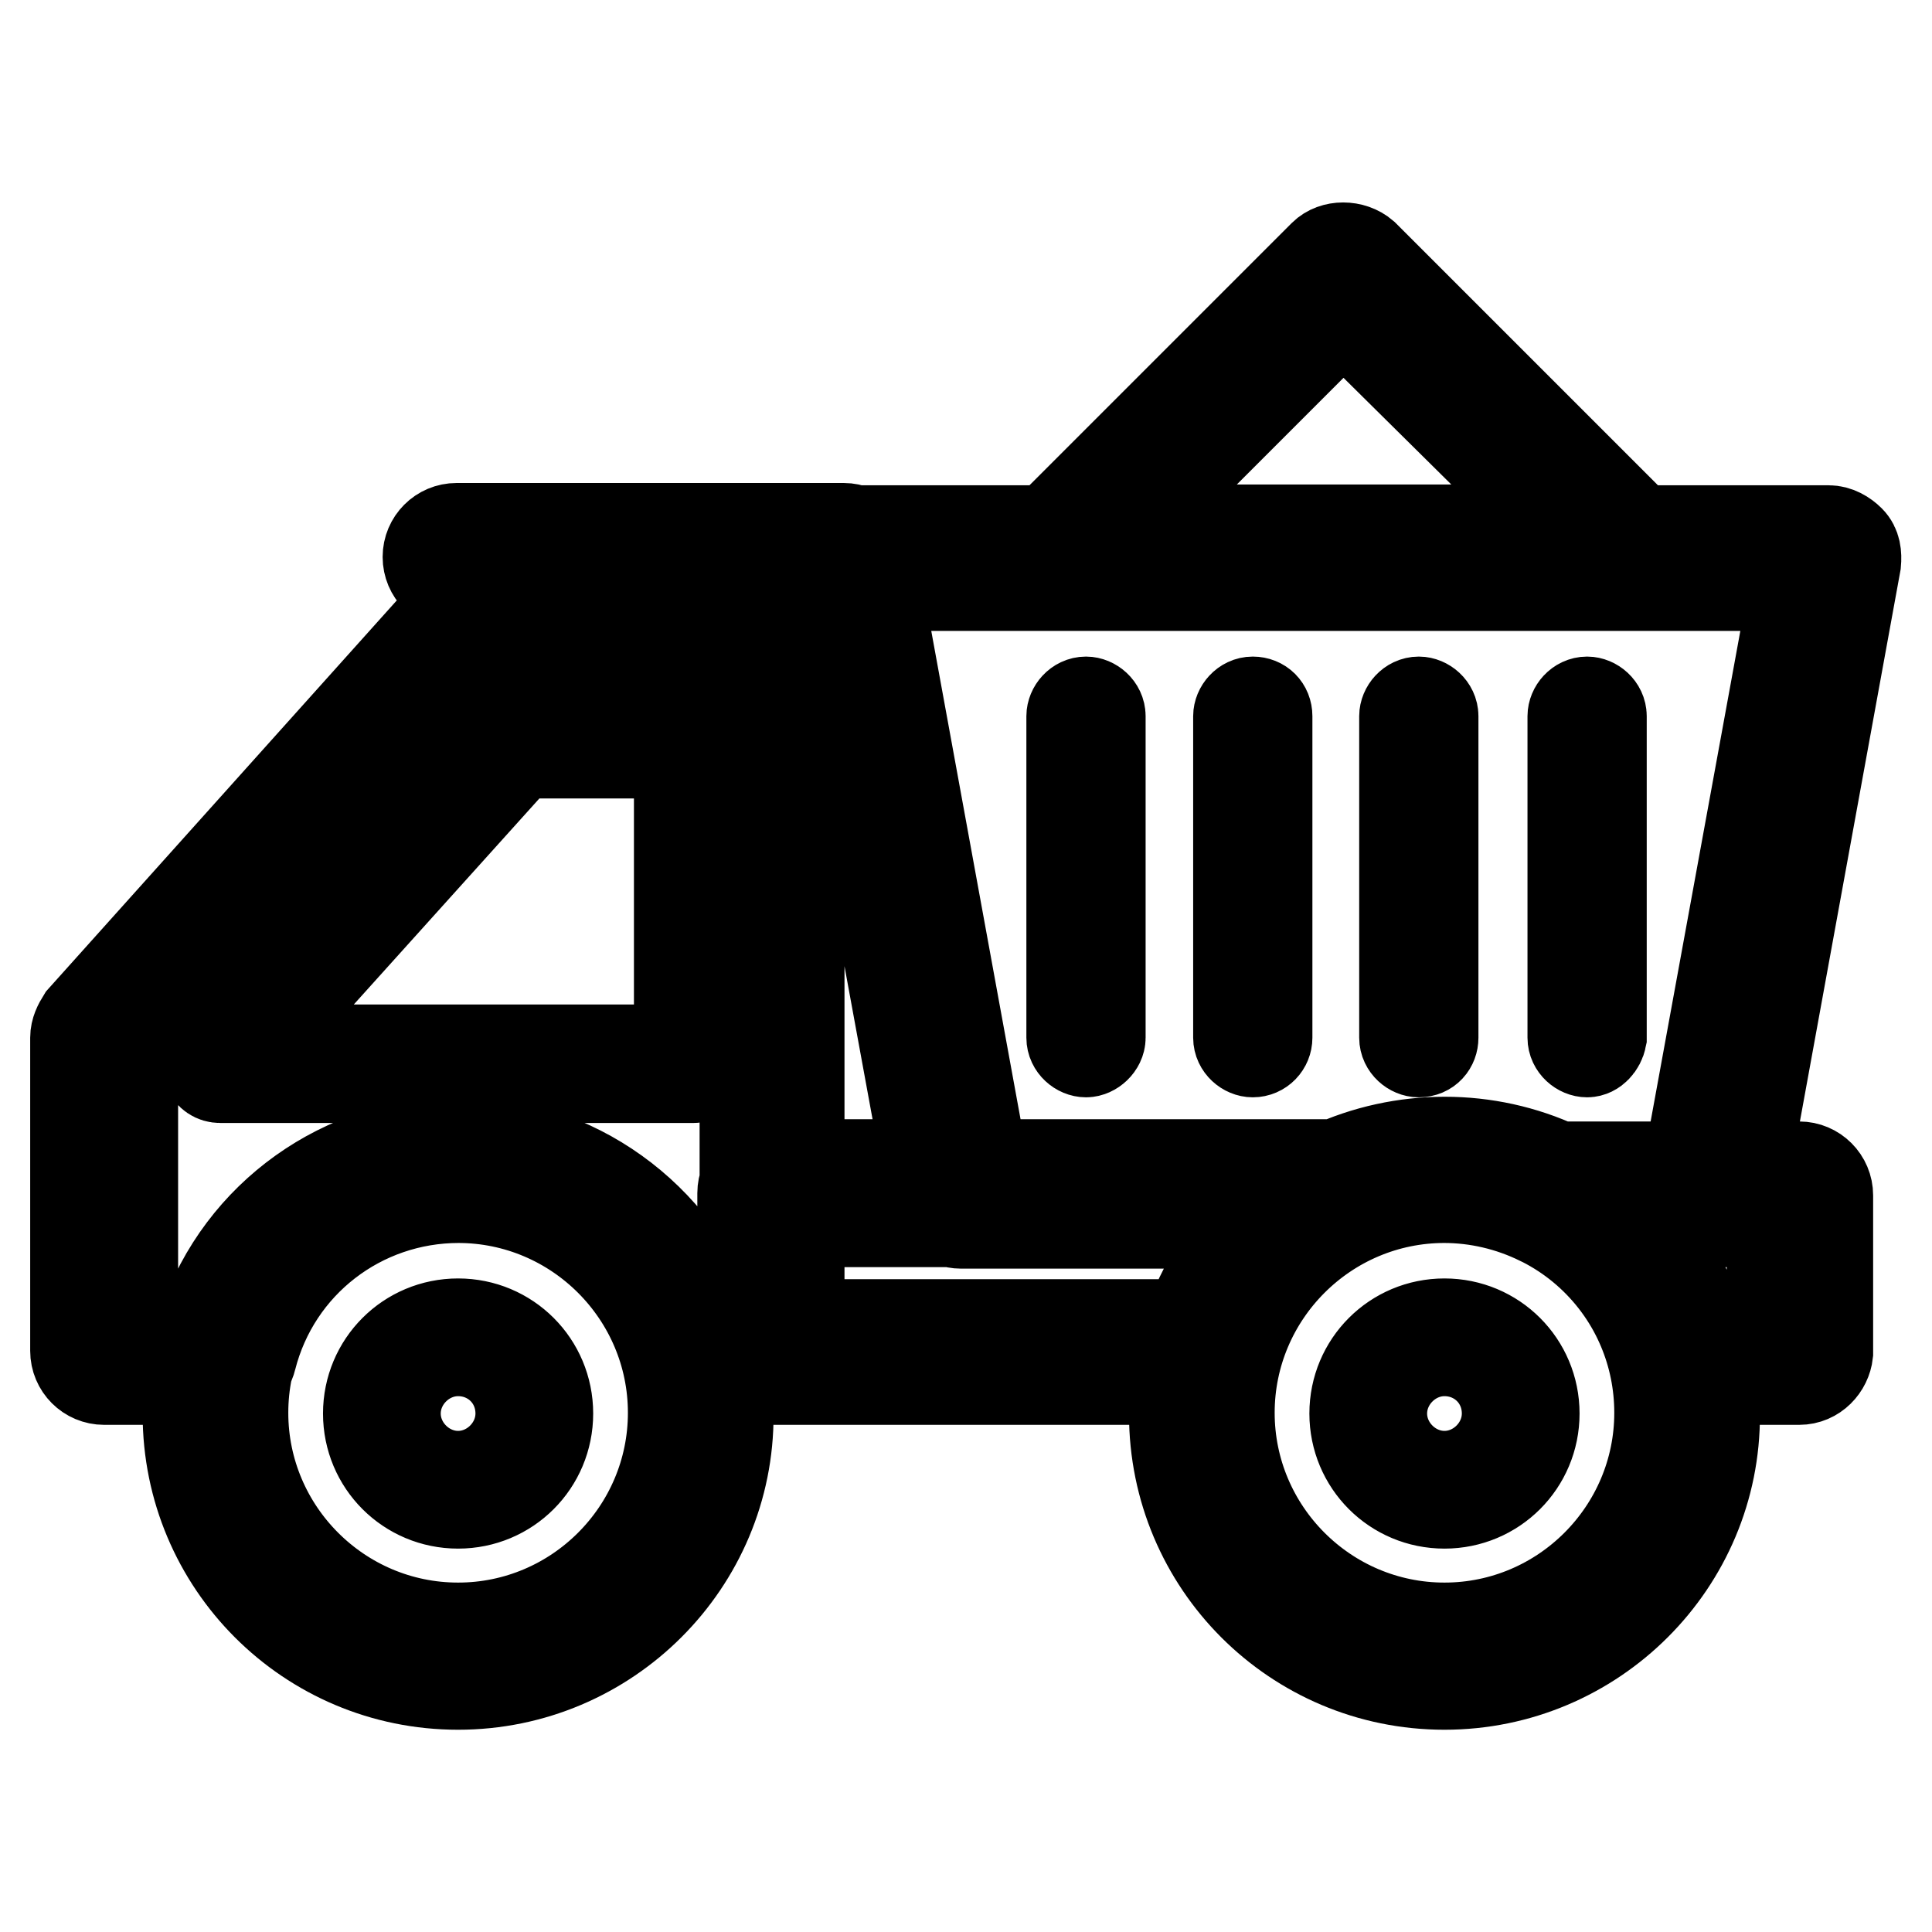 <?xml version="1.0" encoding="utf-8"?>
<!-- Svg Vector Icons : http://www.onlinewebfonts.com/icon -->
<!DOCTYPE svg PUBLIC "-//W3C//DTD SVG 1.1//EN" "http://www.w3.org/Graphics/SVG/1.1/DTD/svg11.dtd">
<svg version="1.1" xmlns="http://www.w3.org/2000/svg" xmlns:xlink="http://www.w3.org/1999/xlink" x="0px" y="0px" viewBox="0 0 256 256" enable-background="new 0 0 256 256" xml:space="preserve">
<g> <path stroke-width="12" fill-opacity="0" stroke="#000000"  d="M102.2,182.8H91.9c-1.7,0-3.2-1.1-3.6-2.8c-3.2-12.6-14.7-21.3-27.5-21.3c-13,0-24.3,8.7-27.5,21.3 c-0.4,1.7-1.9,2.8-3.6,2.8H13.8c-2.1,0-3.8-1.7-3.8-3.8v-41.5c0-0.9,0.4-1.7,0.9-2.5l46.2-51.5c0.8-0.8,1.7-1.1,2.8-1.1h42.2 c2.1,0,3.8,1.7,3.8,3.8v93.2C105.8,181.1,104.3,182.8,102.2,182.8z M94.7,175.5h4V89.6h-37l-44.1,49.2v36.6H27 c4.9-14.3,18.5-24.1,33.9-24.1C76,151.3,89.6,161.1,94.7,175.5L94.7,175.5z M91.9,142.8H29.2c-0.8,0-1.3-0.4-1.7-1.1 c-0.4-0.8-0.2-1.5,0.4-2.1l38.9-43c0.4-0.4,0.8-0.6,1.3-0.6h23.8c0.9,0,1.9,0.8,1.9,1.9v43C93.7,141.9,92.8,142.8,91.9,142.8 L91.9,142.8z M33.4,139.1H90V99.8H68.8L33.4,139.1z M111.8,77.6H60.5c-2.1,0-3.8-1.7-3.8-3.8c0-2.1,1.7-3.8,3.8-3.8h51.3 c2.1,0,3.8,1.7,3.8,3.8C115.4,76.1,113.9,77.6,111.8,77.6z M215.6,77.6h-75.1c-1.5,0-2.8-0.9-3.4-2.3c-0.6-1.3-0.2-3,0.8-4 l37.5-37.5c1.3-1.3,3.8-1.3,5.3,0l37.5,37.5c1.1,1.1,1.3,2.6,0.8,4C218.4,76.8,217.1,77.6,215.6,77.6z M149.4,70.2h57.5L178,41.6 L149.4,70.2z M160.3,182.8h-58.1c-2.1,0-3.8-1.7-3.8-3.8v-20.9c0-2.1,1.7-3.8,3.8-3.8h75.4c1.7,0,3.2,1.1,3.6,2.8 c0.4,1.7-0.4,3.4-2.1,4.1c-7.5,3.6-13.2,10.4-15.3,18.5C163.5,181.7,162,182.8,160.3,182.8L160.3,182.8z M105.8,175.5h51.7 c1.9-5.1,4.7-9.8,8.5-13.6h-60.2V175.5z M238.4,182.8h-15.8c-1.7,0-3.2-1.1-3.6-2.8c-2.1-8.1-7.7-14.9-15.3-18.5 c-1.5-0.8-2.5-2.5-2.1-4.1c0.4-1.7,1.9-2.8,3.6-2.8h33.2c2.1,0,3.8,1.7,3.8,3.8v20.9C242,181.1,240.5,182.8,238.4,182.8z  M225.4,175.5h9.4v-13.6h-18.1C220.7,165.6,223.5,170.2,225.4,175.5z M226.7,162.1h-20.9c-0.6,0-1.1-0.2-1.7-0.4 c-8.1-4-17.5-4-25.5,0c-0.6,0.2-1.1,0.4-1.7,0.4h-49.6c-1.7,0-3.4-1.3-3.6-3l-15.5-84.5c-0.2-1.1,0-2.3,0.8-3 c0.8-0.8,1.7-1.3,2.8-1.3h130.5c1.1,0,2.1,0.6,2.8,1.3c0.8,0.8,0.9,1.9,0.8,3L230.5,159C230.1,160.9,228.6,162.1,226.7,162.1 L226.7,162.1z M206.7,154.7h17l14.1-77.1H116.2l14.1,77.1h45.8C185.8,150.2,197.1,150.2,206.7,154.7L206.7,154.7z M60.7,223.2 c-19.8,0-35.8-16-35.8-35.8c0-19.8,16-35.8,35.8-35.8c19.8,0,35.8,16,35.8,35.8C96.6,207.1,80.5,223.2,60.7,223.2z M60.7,158.7 c-15.7,0-28.5,12.8-28.5,28.5s12.8,28.5,28.5,28.5c15.7,0,28.5-12.8,28.5-28.5S76.4,158.7,60.7,158.7z M60.7,199.2 c-6.6,0-11.9-5.3-11.9-11.9c0-6.6,5.3-11.9,11.9-11.9c6.6,0,11.9,5.3,11.9,11.9C72.6,193.9,67.3,199.2,60.7,199.2z M60.7,179 c-4.5,0-8.3,3.8-8.3,8.3c0,4.5,3.8,8.3,8.3,8.3s8.3-3.8,8.3-8.3C69,182.6,65.3,179,60.7,179z M191.4,223.2 c-19.8,0-35.8-16-35.8-35.8c0-19.8,16-35.8,35.8-35.8s35.8,16,35.8,35.8C227.3,207.1,211.2,223.2,191.4,223.2z M191.4,158.7 c-15.7,0-28.5,12.8-28.5,28.5s12.8,28.5,28.5,28.5c15.7,0,28.5-12.8,28.5-28.5S207.3,158.7,191.4,158.7z M191.4,199.2 c-6.6,0-11.9-5.3-11.9-11.9c0-6.6,5.3-11.9,11.9-11.9c6.6,0,11.9,5.3,11.9,11.9C203.3,193.9,198,199.2,191.4,199.2z M191.4,179 c-4.5,0-8.3,3.8-8.3,8.3c0,4.5,3.8,8.3,8.3,8.3s8.3-3.8,8.3-8.3C199.7,182.6,196,179,191.4,179z M143.9,139.4 c-0.9,0-1.9-0.8-1.9-1.9V94.9c0-0.9,0.8-1.9,1.9-1.9c0.9,0,1.9,0.8,1.9,1.9v42.6C145.8,138.5,144.8,139.4,143.9,139.4z M166,139.4 c-0.9,0-1.9-0.8-1.9-1.9V94.9c0-0.9,0.8-1.9,1.9-1.9c1.1,0,1.9,0.8,1.9,1.9v42.6C167.9,138.5,167.1,139.4,166,139.4z M188,139.4 c-0.9,0-1.9-0.8-1.9-1.9V94.9c0-0.9,0.8-1.9,1.9-1.9c0.9,0,1.9,0.8,1.9,1.9v42.6C189.9,138.5,189.2,139.4,188,139.4z M210.3,139.4 c-0.9,0-1.9-0.8-1.9-1.9V94.9c0-0.9,0.8-1.9,1.9-1.9c0.9,0,1.9,0.8,1.9,1.9v42.6C212,138.5,211.2,139.4,210.3,139.4z"/></g>
</svg>